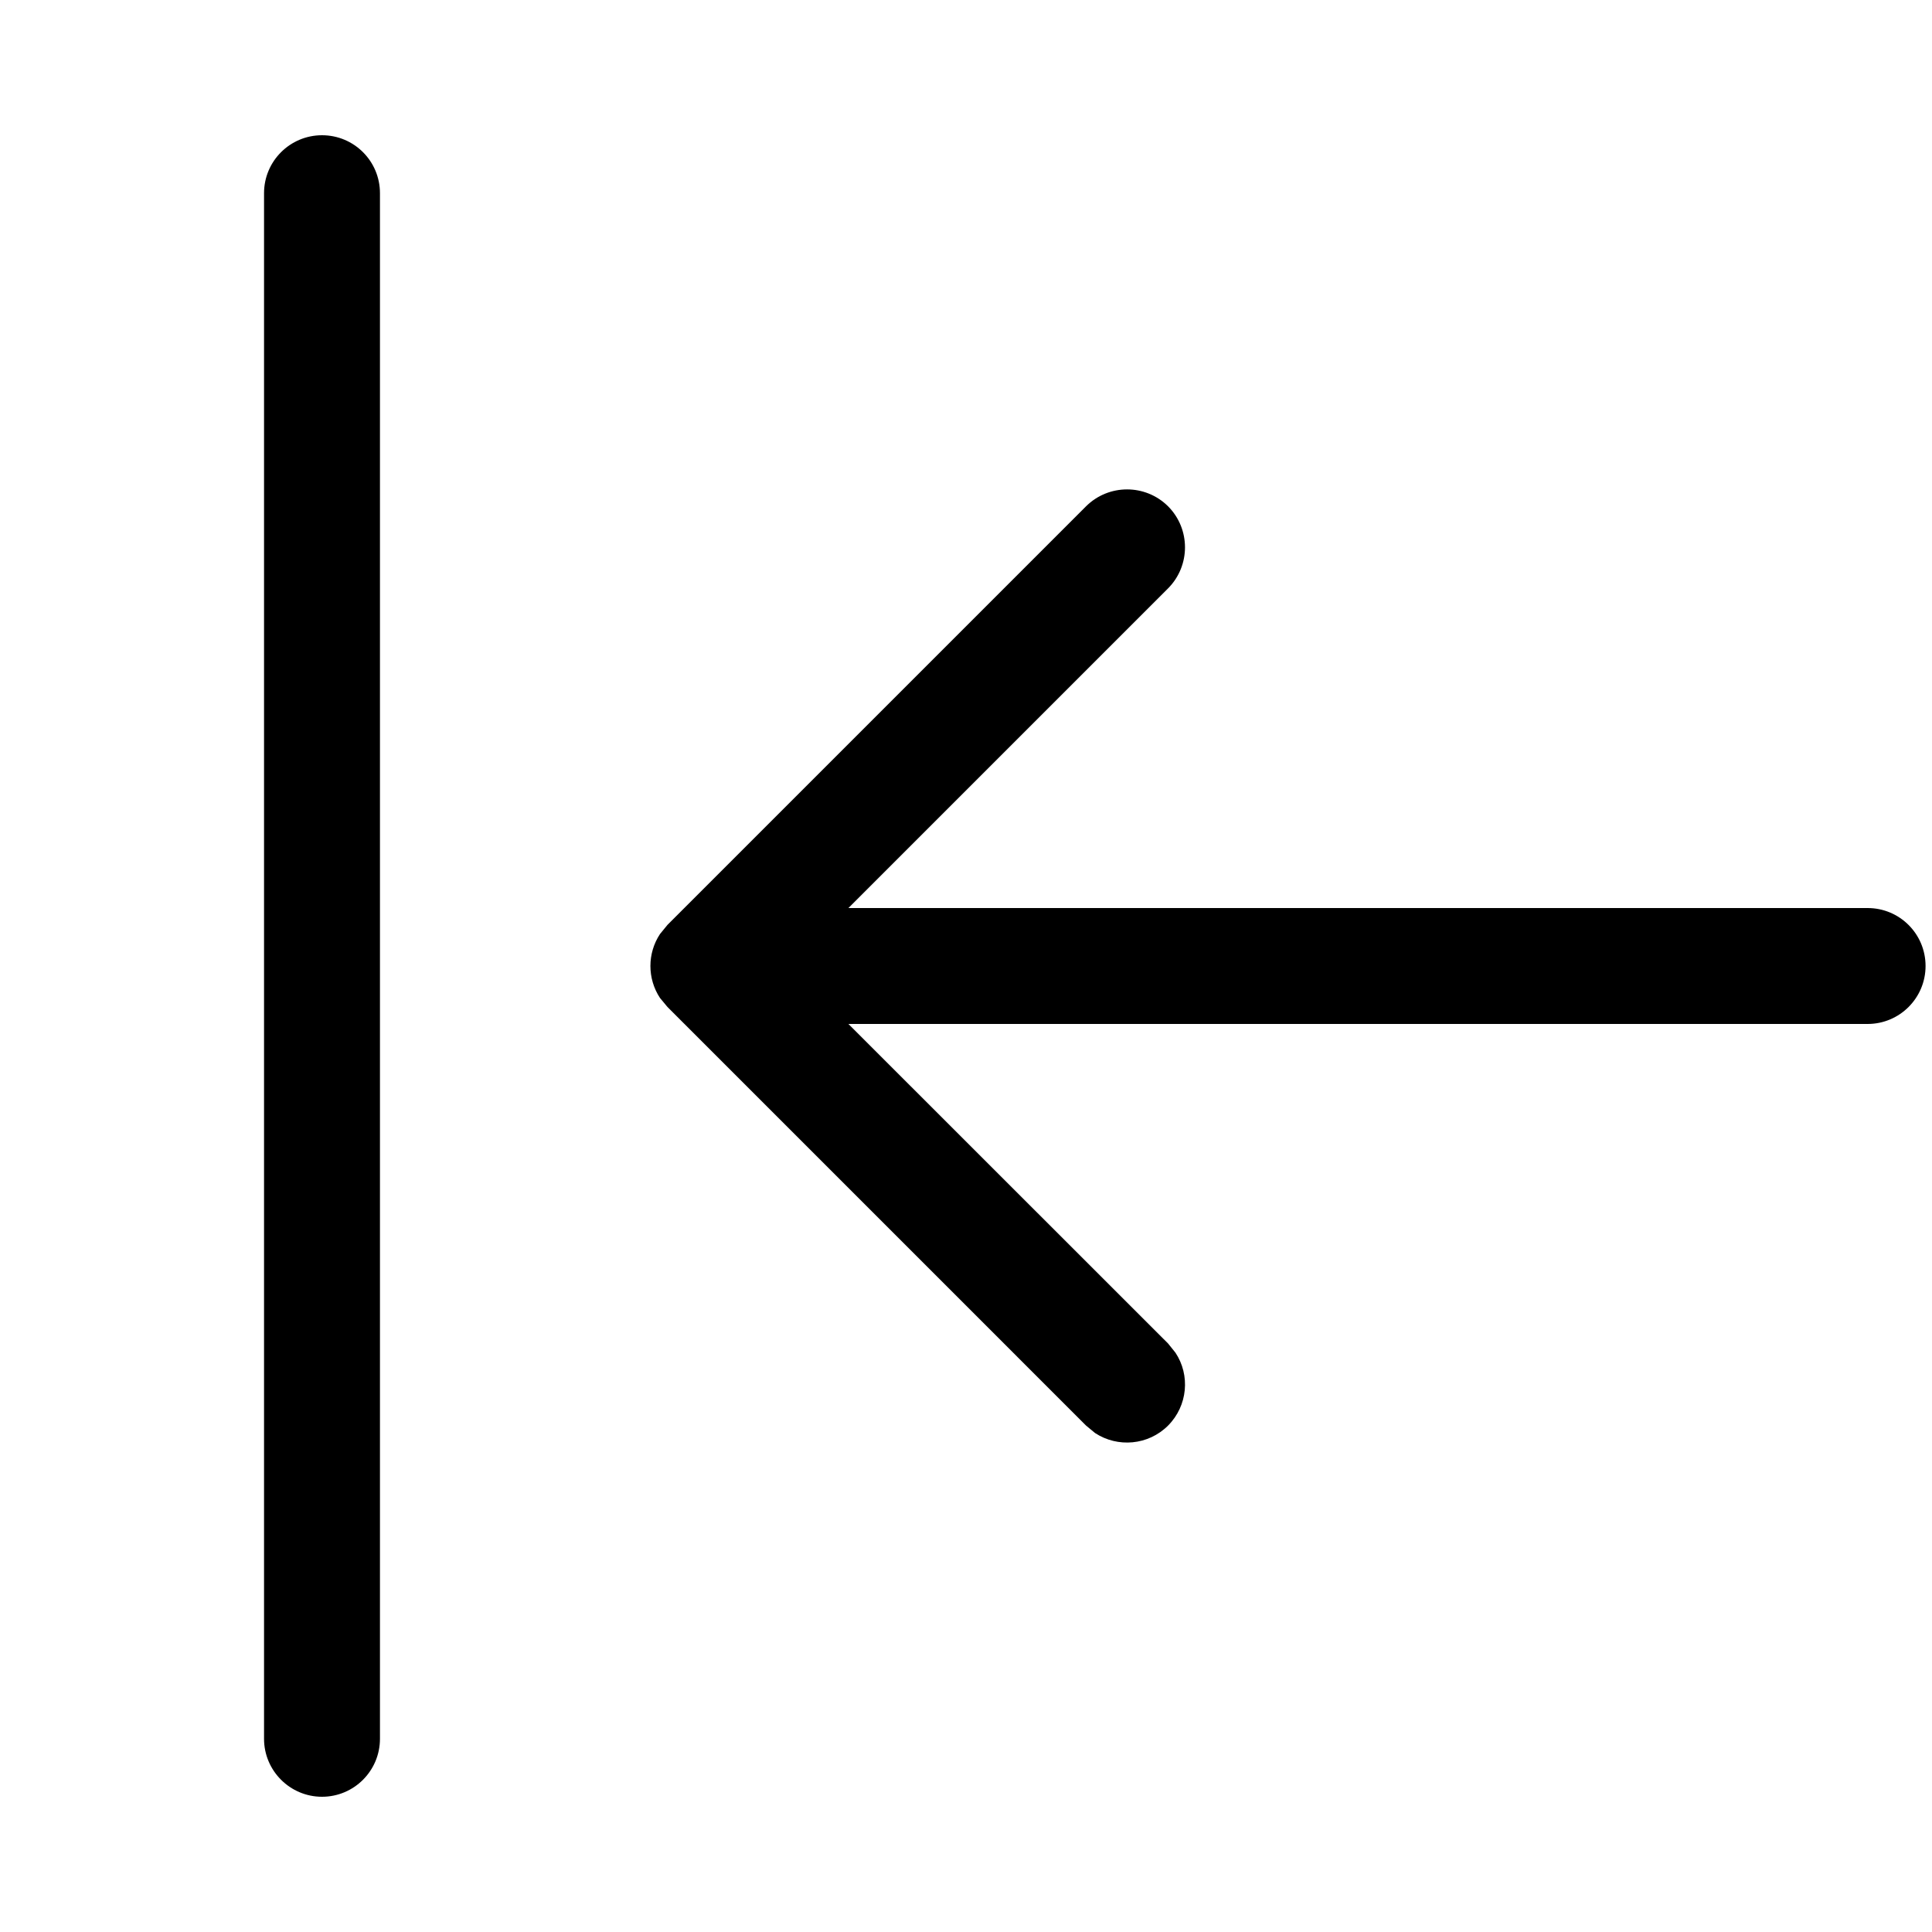 <svg width="15" height="15" viewBox="0 0 15 15" fill="none" xmlns="http://www.w3.org/2000/svg"><path d="M5.124 7.748C5.025 7.598 5.025 7.402 5.124 7.252L5.182 7.181L8.432 3.931C8.608 3.756 8.893 3.756 9.069 3.931C9.244 4.107 9.244 4.392 9.069 4.568L6.587 7.05L14.5 7.05C14.749 7.05 14.95 7.251 14.95 7.5C14.95 7.748 14.749 7.95 14.5 7.95L6.587 7.95L9.069 10.431L9.126 10.502C9.242 10.676 9.222 10.914 9.069 11.068C8.915 11.222 8.677 11.241 8.502 11.126L8.432 11.068L5.182 7.818L5.124 7.748ZM2.05 1.5C2.05 1.251 2.252 1.05 2.5 1.05C2.749 1.05 2.95 1.251 2.95 1.5L2.95 13.5C2.95 13.748 2.749 13.95 2.5 13.95C2.252 13.95 2.05 13.748 2.05 13.5L2.05 1.5Z" fill="currentColor"/></svg>